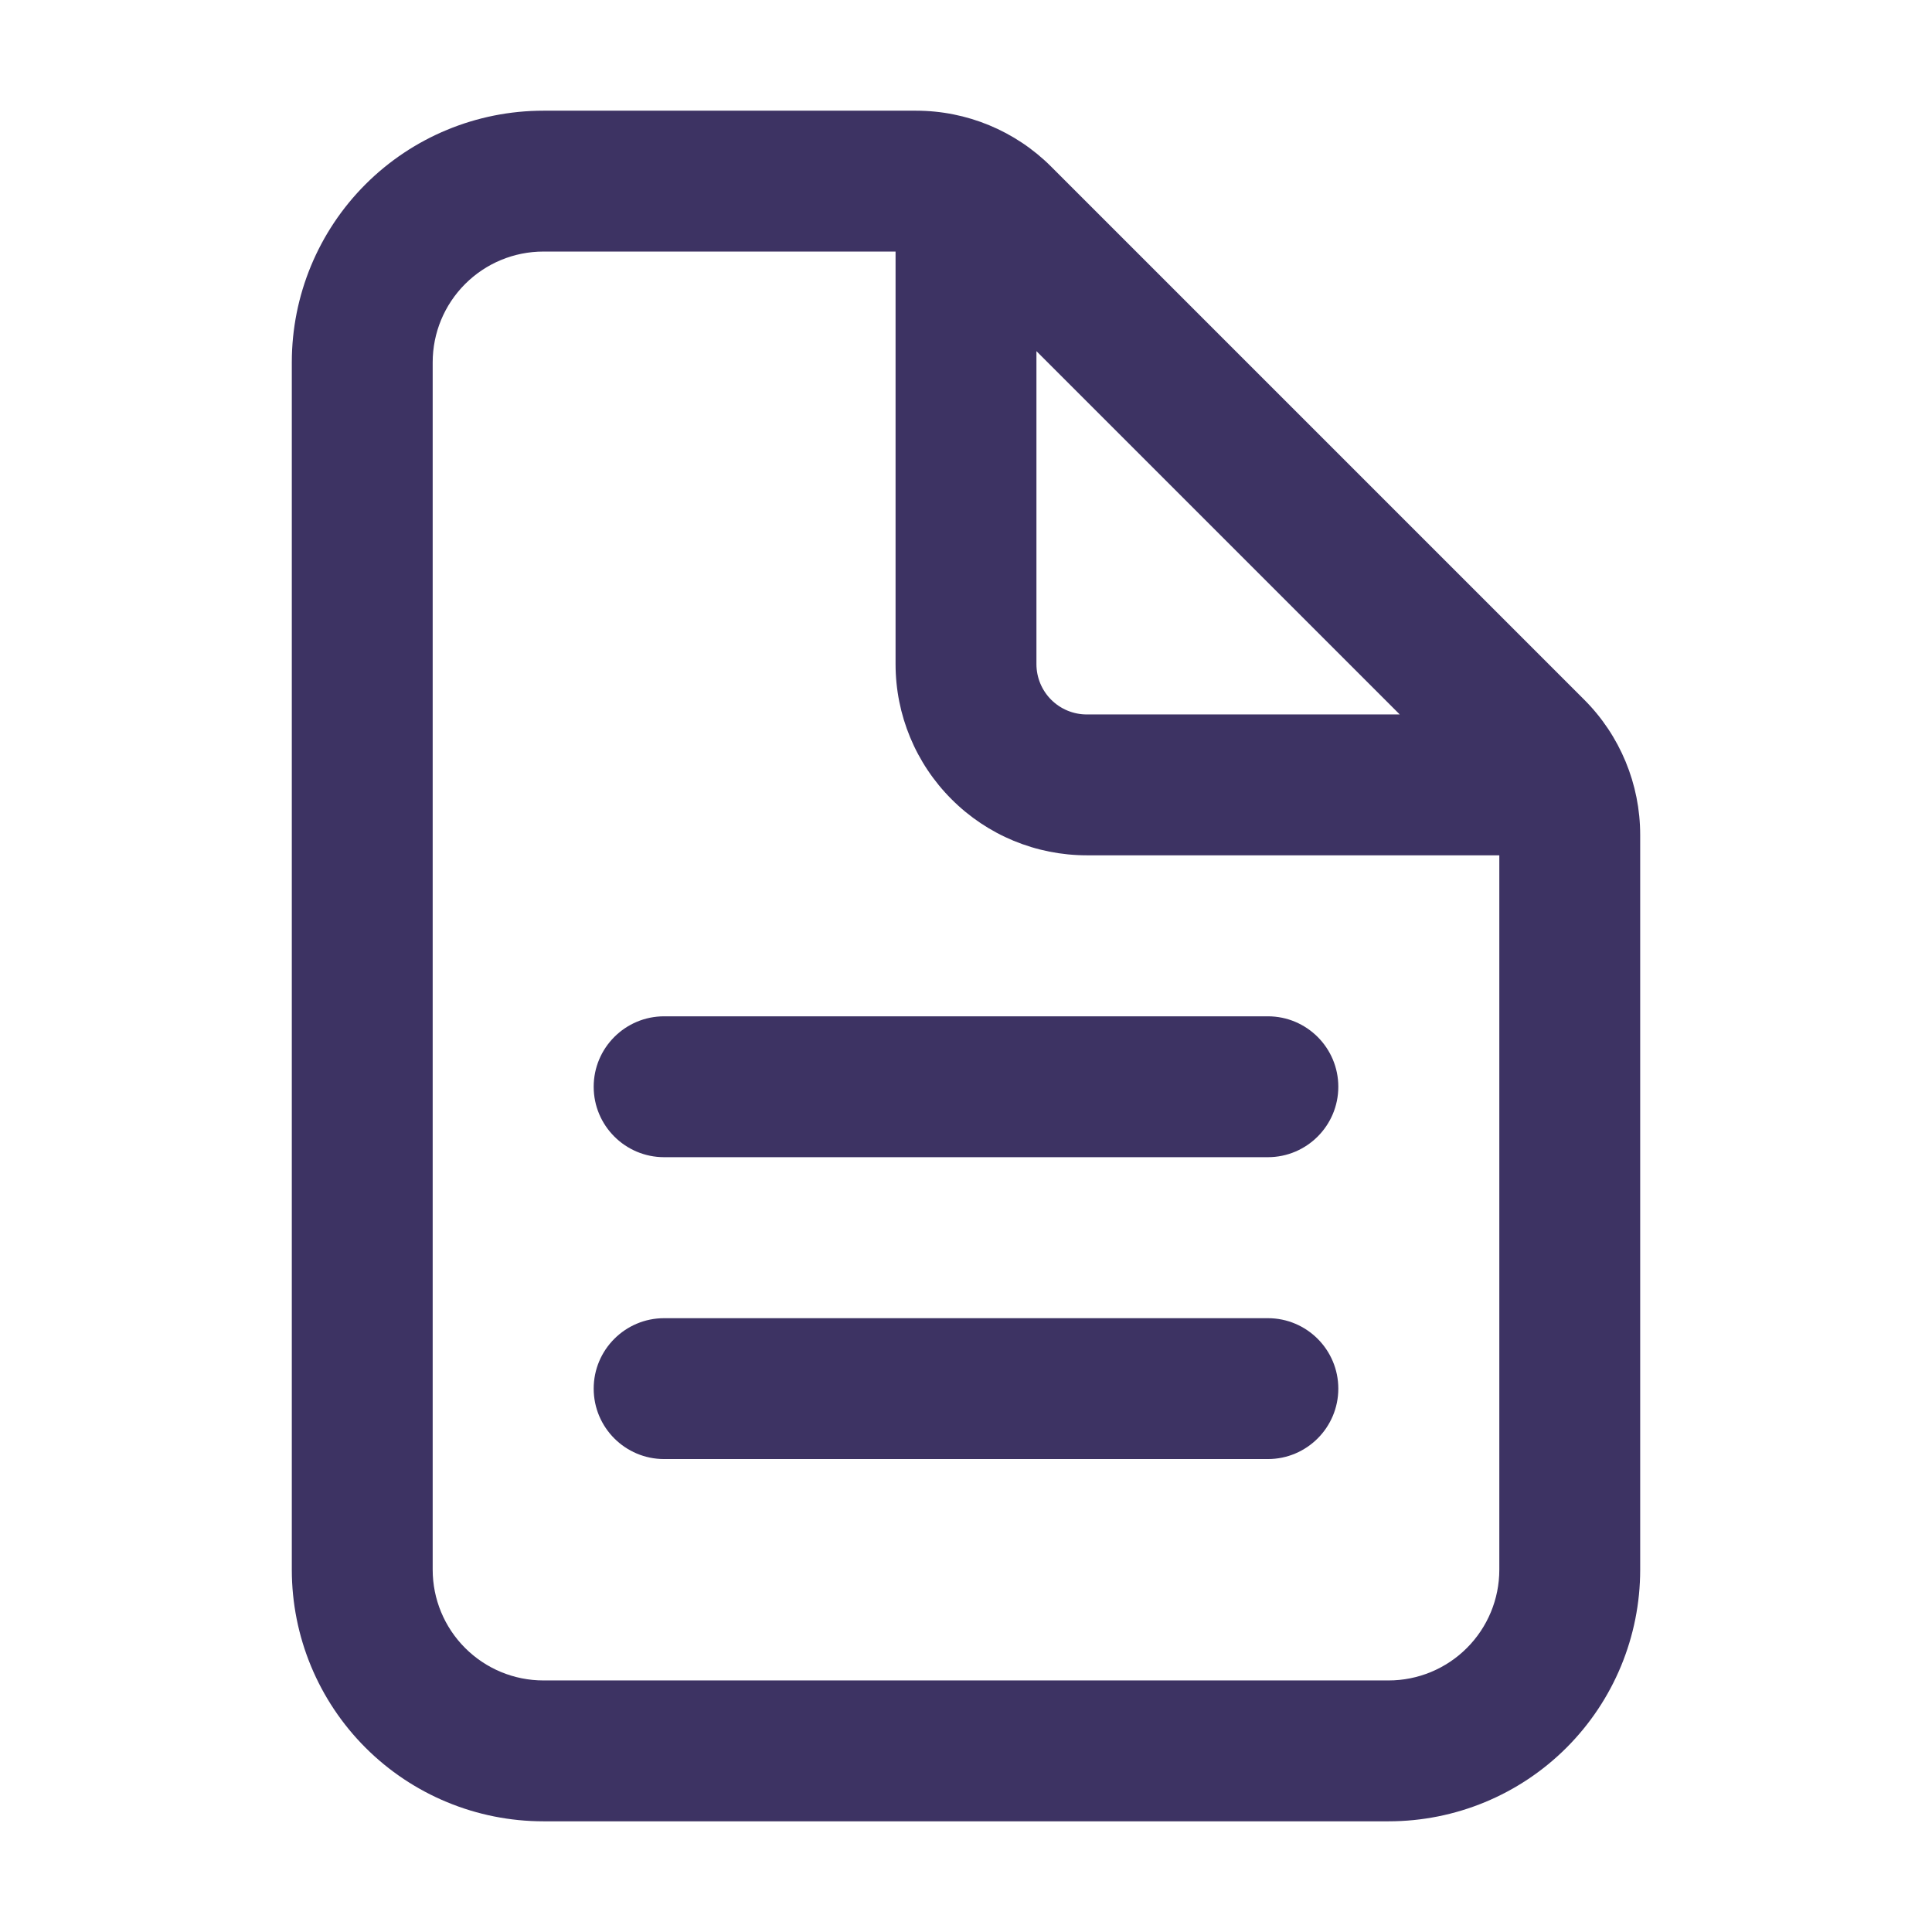 <svg width="24" height="24" viewBox="0 0 24 24" fill="none" xmlns="http://www.w3.org/2000/svg">
<path fill-rule="evenodd" clip-rule="evenodd" d="M5.778 3.528C6.036 3.27 6.385 3.125 6.75 3.125H11.125V5.671V8.25C11.125 8.88 11.375 9.484 11.821 9.929C12.266 10.375 12.87 10.625 13.5 10.625H18.625V19.5C18.625 19.865 18.48 20.214 18.222 20.472C17.964 20.73 17.615 20.875 17.25 20.875H6.75C6.385 20.875 6.036 20.73 5.778 20.472C5.52 20.214 5.375 19.865 5.375 19.5V4.5C5.375 4.135 5.52 3.786 5.778 3.528ZM17.388 8.875L12.875 4.362V6.69V8.25C12.875 8.416 12.941 8.575 13.058 8.692C13.175 8.809 13.334 8.875 13.5 8.875H16.63H17.388ZM6.75 1.375C5.921 1.375 5.126 1.704 4.54 2.29C3.954 2.876 3.625 3.671 3.625 4.5V19.5C3.625 20.329 3.954 21.124 4.54 21.71C5.126 22.296 5.921 22.625 6.75 22.625H17.25C18.079 22.625 18.874 22.296 19.46 21.71C20.046 21.124 20.375 20.329 20.375 19.5V10.371C20.375 9.741 20.125 9.137 19.68 8.692L13.058 2.07C12.613 1.625 12.009 1.375 11.379 1.375H6.75ZM8.25 12.625C7.767 12.625 7.375 13.017 7.375 13.5C7.375 13.983 7.767 14.375 8.25 14.375H15.75C16.233 14.375 16.625 13.983 16.625 13.5C16.625 13.017 16.233 12.625 15.75 12.625H8.25ZM8.25 16.375C7.767 16.375 7.375 16.767 7.375 17.25C7.375 17.733 7.767 18.125 8.25 18.125H15.75C16.233 18.125 16.625 17.733 16.625 17.25C16.625 16.767 16.233 16.375 15.75 16.375H8.25Z" fill="#3D3363"/>
</svg>
